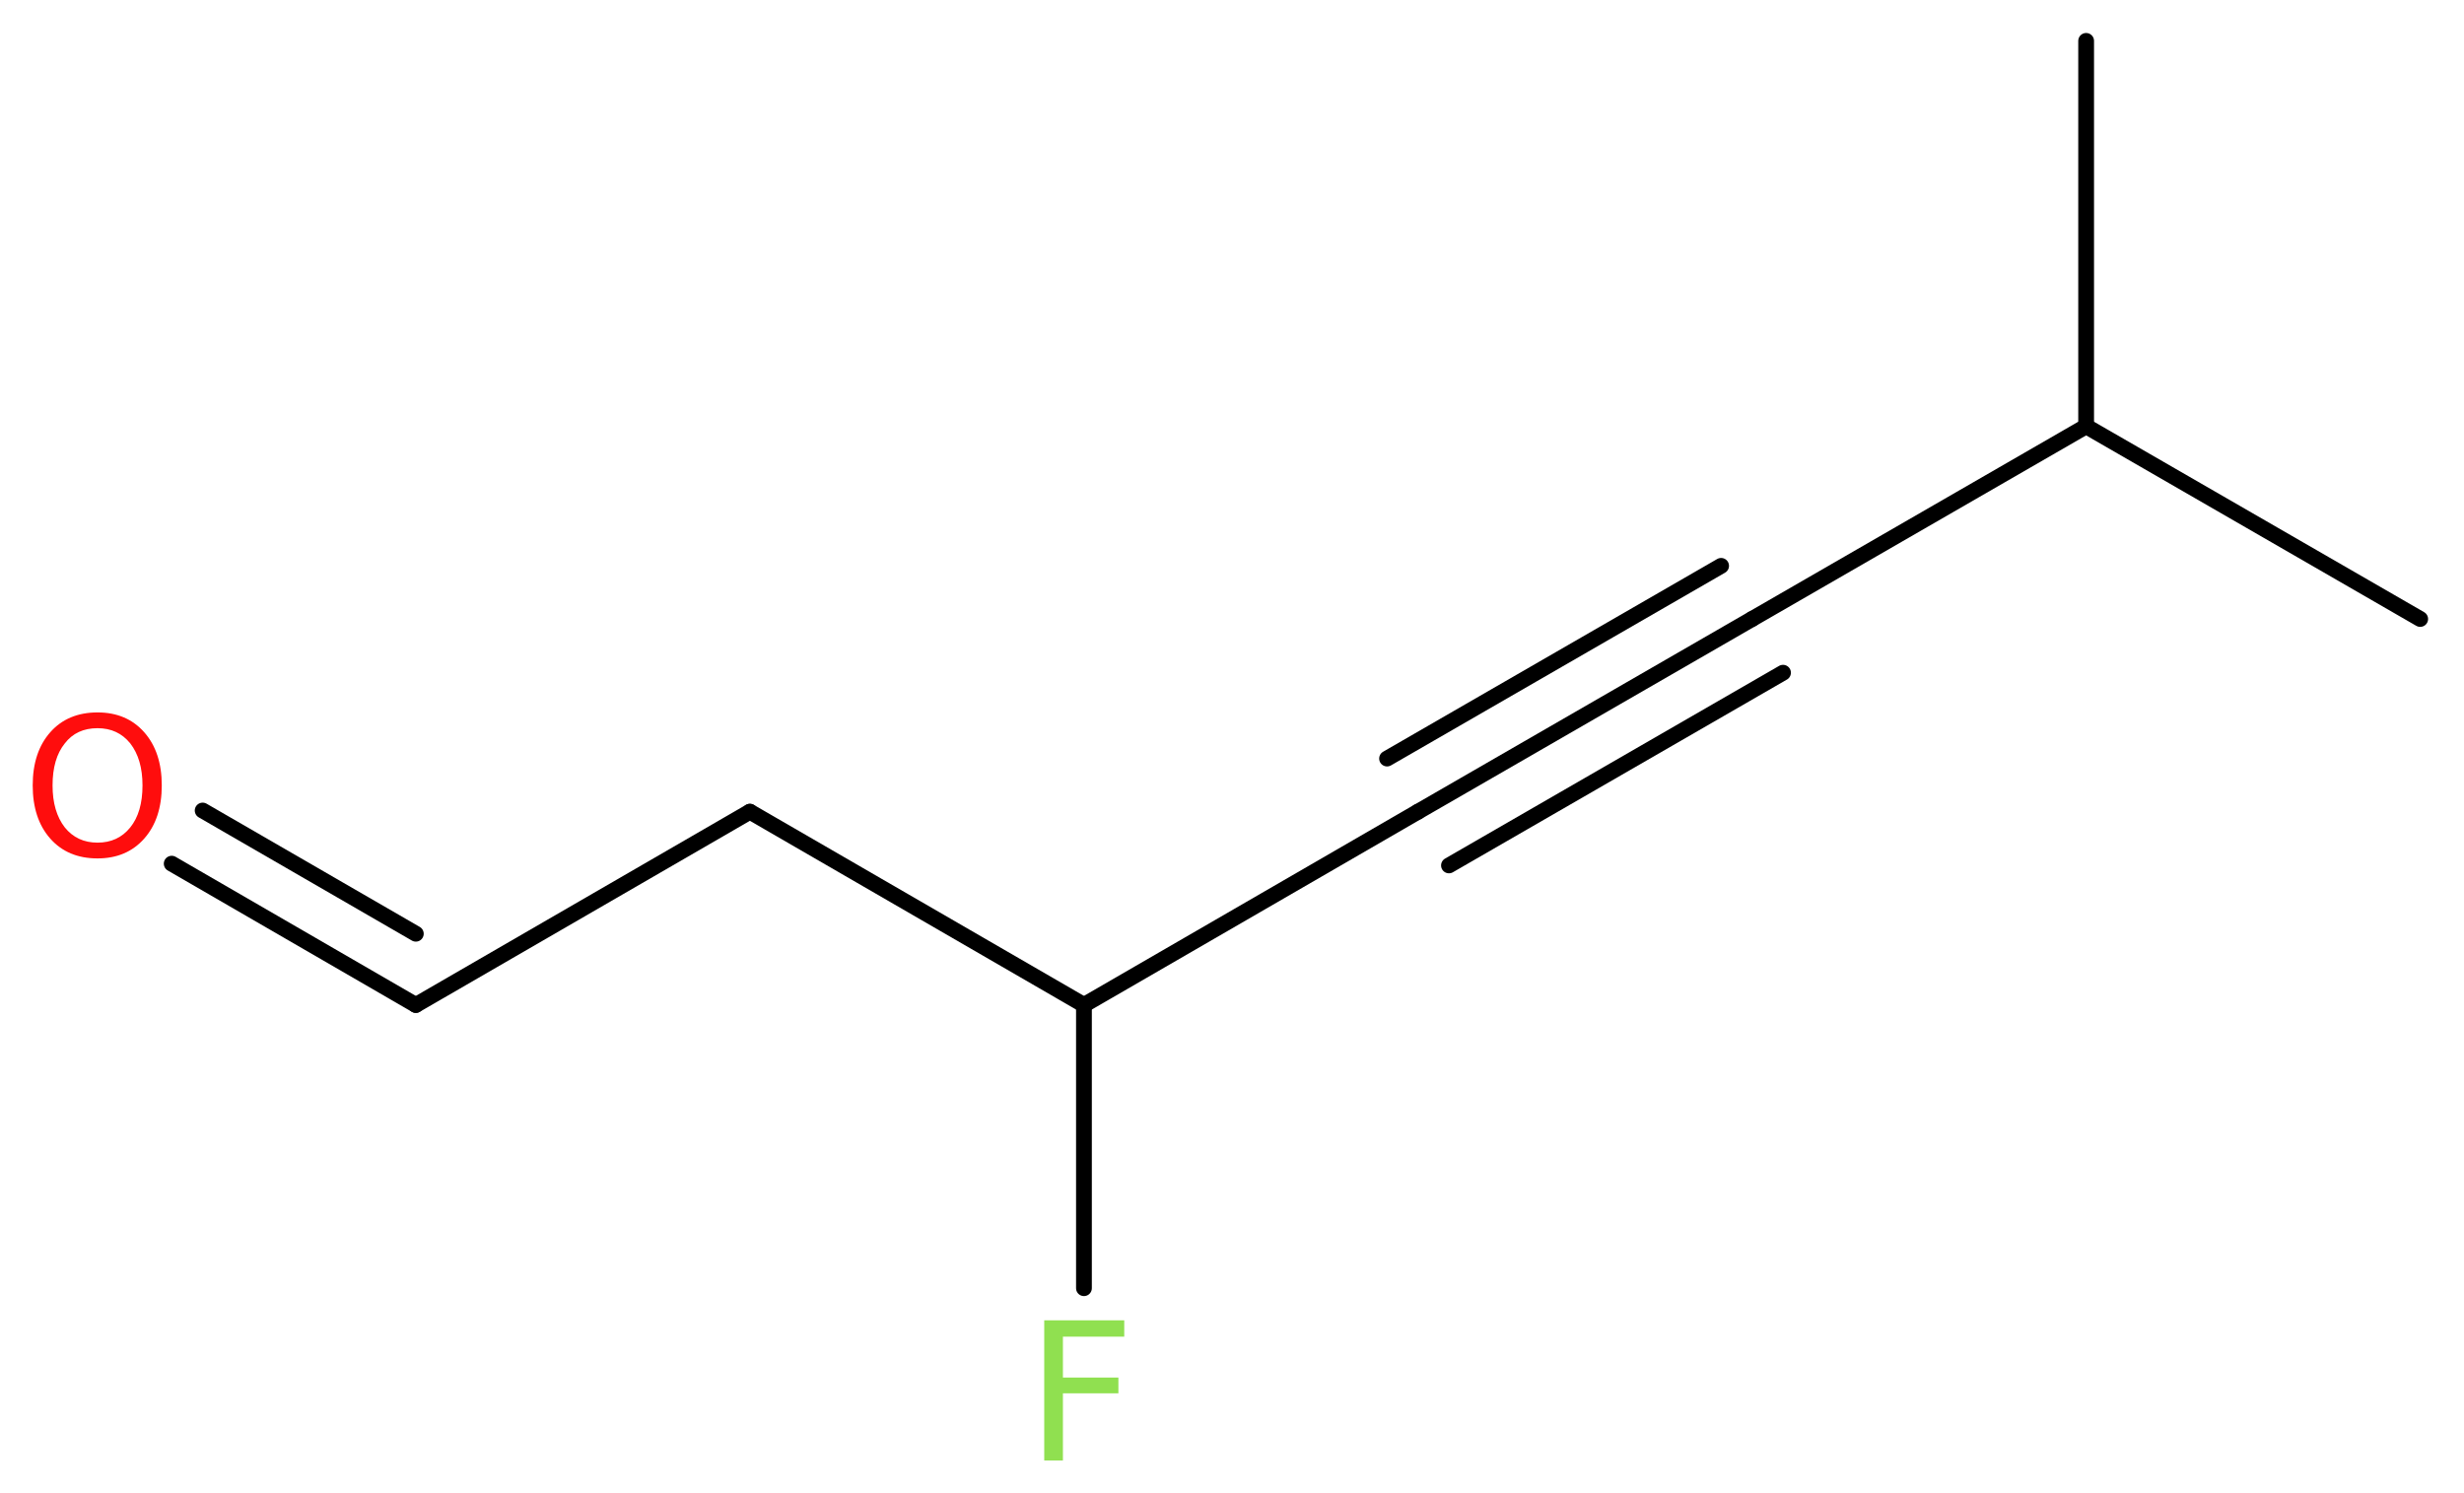 <?xml version='1.0' encoding='UTF-8'?>
<!DOCTYPE svg PUBLIC "-//W3C//DTD SVG 1.1//EN" "http://www.w3.org/Graphics/SVG/1.1/DTD/svg11.dtd">
<svg version='1.2' xmlns='http://www.w3.org/2000/svg' xmlns:xlink='http://www.w3.org/1999/xlink' width='42.19mm' height='25.57mm' viewBox='0 0 42.19 25.57'>
  <desc>Generated by the Chemistry Development Kit (http://github.com/cdk)</desc>
  <g stroke-linecap='round' stroke-linejoin='round' stroke='#000000' stroke-width='.27' fill='#90E050'>
    <rect x='.0' y='.0' width='43.0' height='26.0' fill='#FFFFFF' stroke='none'/>
    <g id='mol1' class='mol'>
      <line id='mol1bnd1' class='bond' x1='41.44' y1='10.6' x2='35.72' y2='7.3'/>
      <line id='mol1bnd2' class='bond' x1='35.72' y1='7.3' x2='35.72' y2='.7'/>
      <line id='mol1bnd3' class='bond' x1='35.72' y1='7.3' x2='30.0' y2='10.6'/>
      <g id='mol1bnd4' class='bond'>
        <line x1='30.0' y1='10.6' x2='24.28' y2='13.9'/>
        <line x1='30.53' y1='11.52' x2='24.81' y2='14.82'/>
        <line x1='29.47' y1='9.69' x2='23.75' y2='12.99'/>
      </g>
      <line id='mol1bnd5' class='bond' x1='24.28' y1='13.9' x2='18.56' y2='17.21'/>
      <line id='mol1bnd6' class='bond' x1='18.56' y1='17.21' x2='18.56' y2='22.06'/>
      <line id='mol1bnd7' class='bond' x1='18.56' y1='17.21' x2='12.84' y2='13.9'/>
      <line id='mol1bnd8' class='bond' x1='12.84' y1='13.9' x2='7.12' y2='17.21'/>
      <g id='mol1bnd9' class='bond'>
        <line x1='7.12' y1='17.21' x2='2.94' y2='14.79'/>
        <line x1='7.12' y1='15.99' x2='3.47' y2='13.88'/>
      </g>
      <path id='mol1atm7' class='atom' d='M17.87 22.61h1.38v.28h-1.05v.7h.95v.27h-.95v1.15h-.32v-2.4z' stroke='none'/>
      <path id='mol1atm10' class='atom' d='M1.67 12.47q-.36 .0 -.56 .26q-.21 .26 -.21 .72q.0 .45 .21 .72q.21 .26 .56 .26q.35 .0 .56 -.26q.21 -.26 .21 -.72q.0 -.45 -.21 -.72q-.21 -.26 -.56 -.26zM1.67 12.2q.5 .0 .8 .34q.3 .34 .3 .91q.0 .57 -.3 .91q-.3 .34 -.8 .34q-.51 .0 -.81 -.34q-.3 -.34 -.3 -.91q.0 -.57 .3 -.91q.3 -.34 .81 -.34z' stroke='none' fill='#FF0D0D'/>
    </g>
  </g>
</svg>
